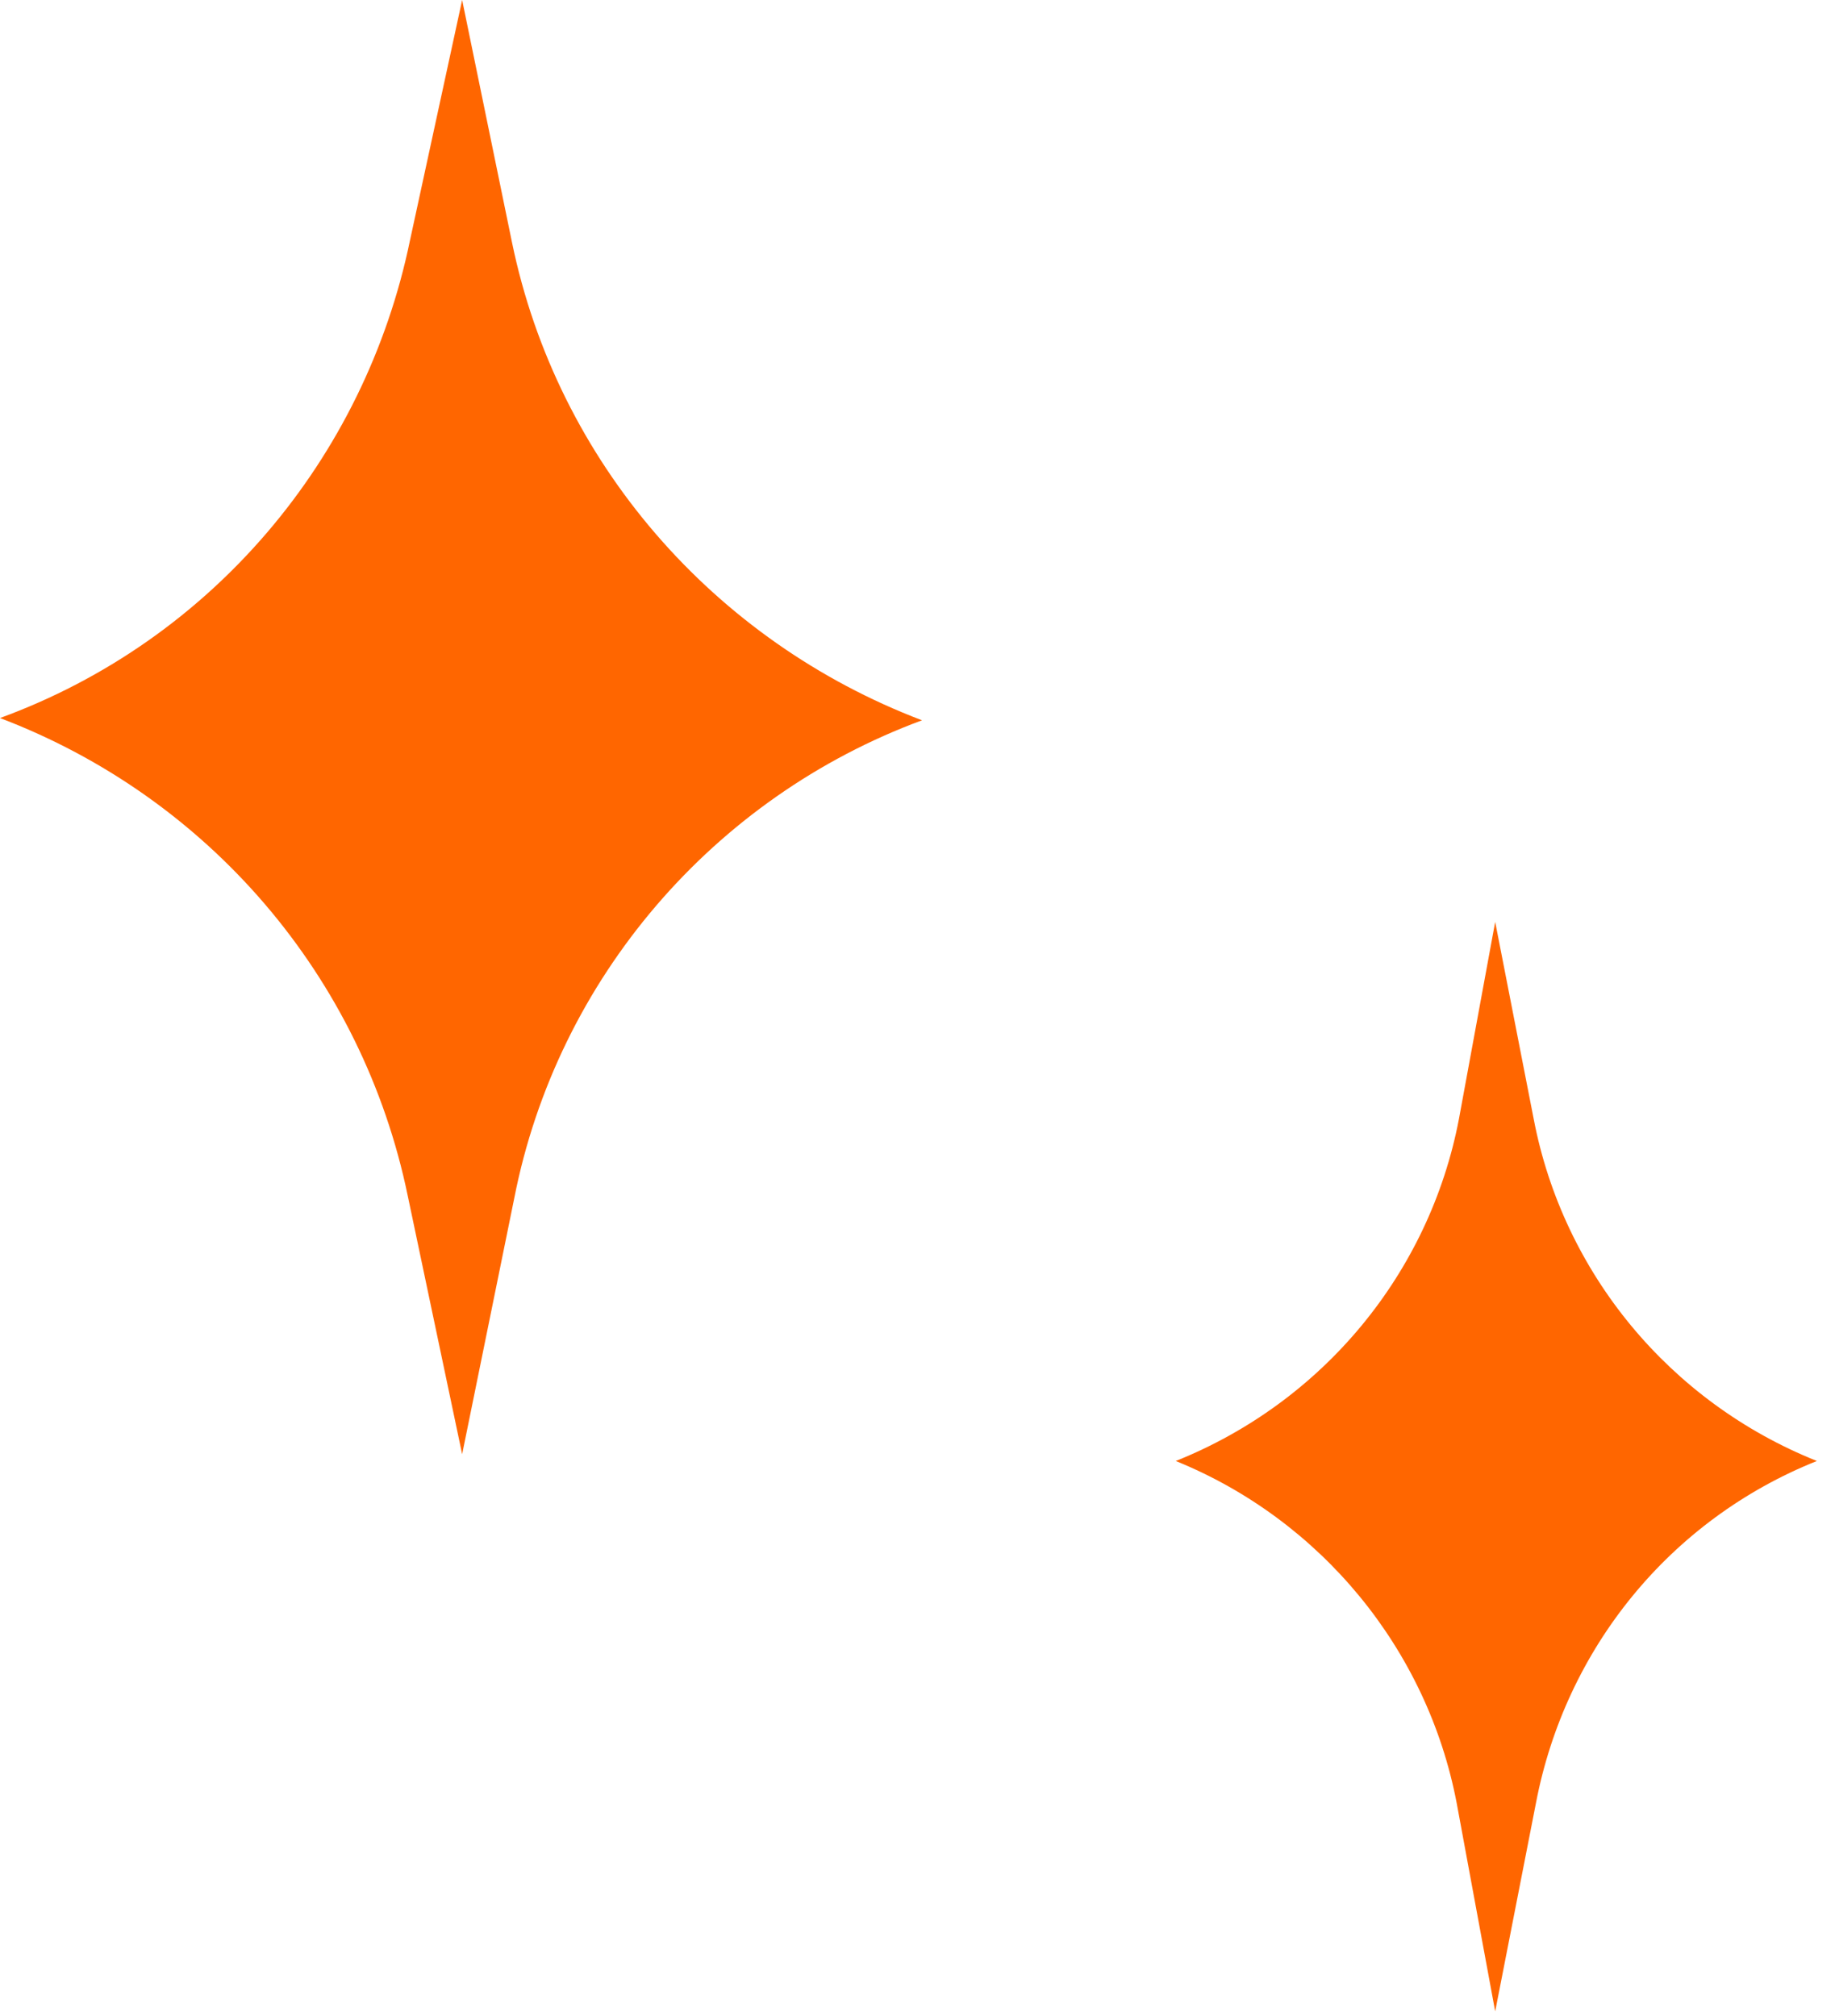 <?xml version="1.0" encoding="utf-8"?>
<!-- Generator: Adobe Illustrator 25.2.1, SVG Export Plug-In . SVG Version: 6.00 Build 0)  -->
<svg version="1.1" id="Layer_1" xmlns="http://www.w3.org/2000/svg" xmlns:xlink="http://www.w3.org/1999/xlink" x="0px" y="0px"
	 width="81px" height="89px" viewBox="0 0 81 89" style="enable-background:new 0 0 81 89;" xml:space="preserve">
<style type="text/css">
	.st0{fill:#FF6600;}
</style>
<path class="st0" d="M20.4,0l2.2,10.7c2,9.7,8.9,17.6,18.1,21.1c-9.2,3.4-16.1,11.4-18,21.1l-2.3,11.3L18,52.8
	c-2-9.7-8.8-17.6-18-21.1c9.3-3.4,16.1-11.4,18.1-21.1L20.4,0z"/>
<path class="st0" d="M66,40.7l1.7,8.7c1.3,6.8,6,12.5,12.5,15.1c-6.5,2.6-11.1,8.3-12.4,15.1L66,88.8l-1.7-9.2
	c-1.3-6.8-6-12.5-12.4-15.1c6.5-2.6,11.2-8.3,12.5-15.1L66,40.7z"/>
</svg>
